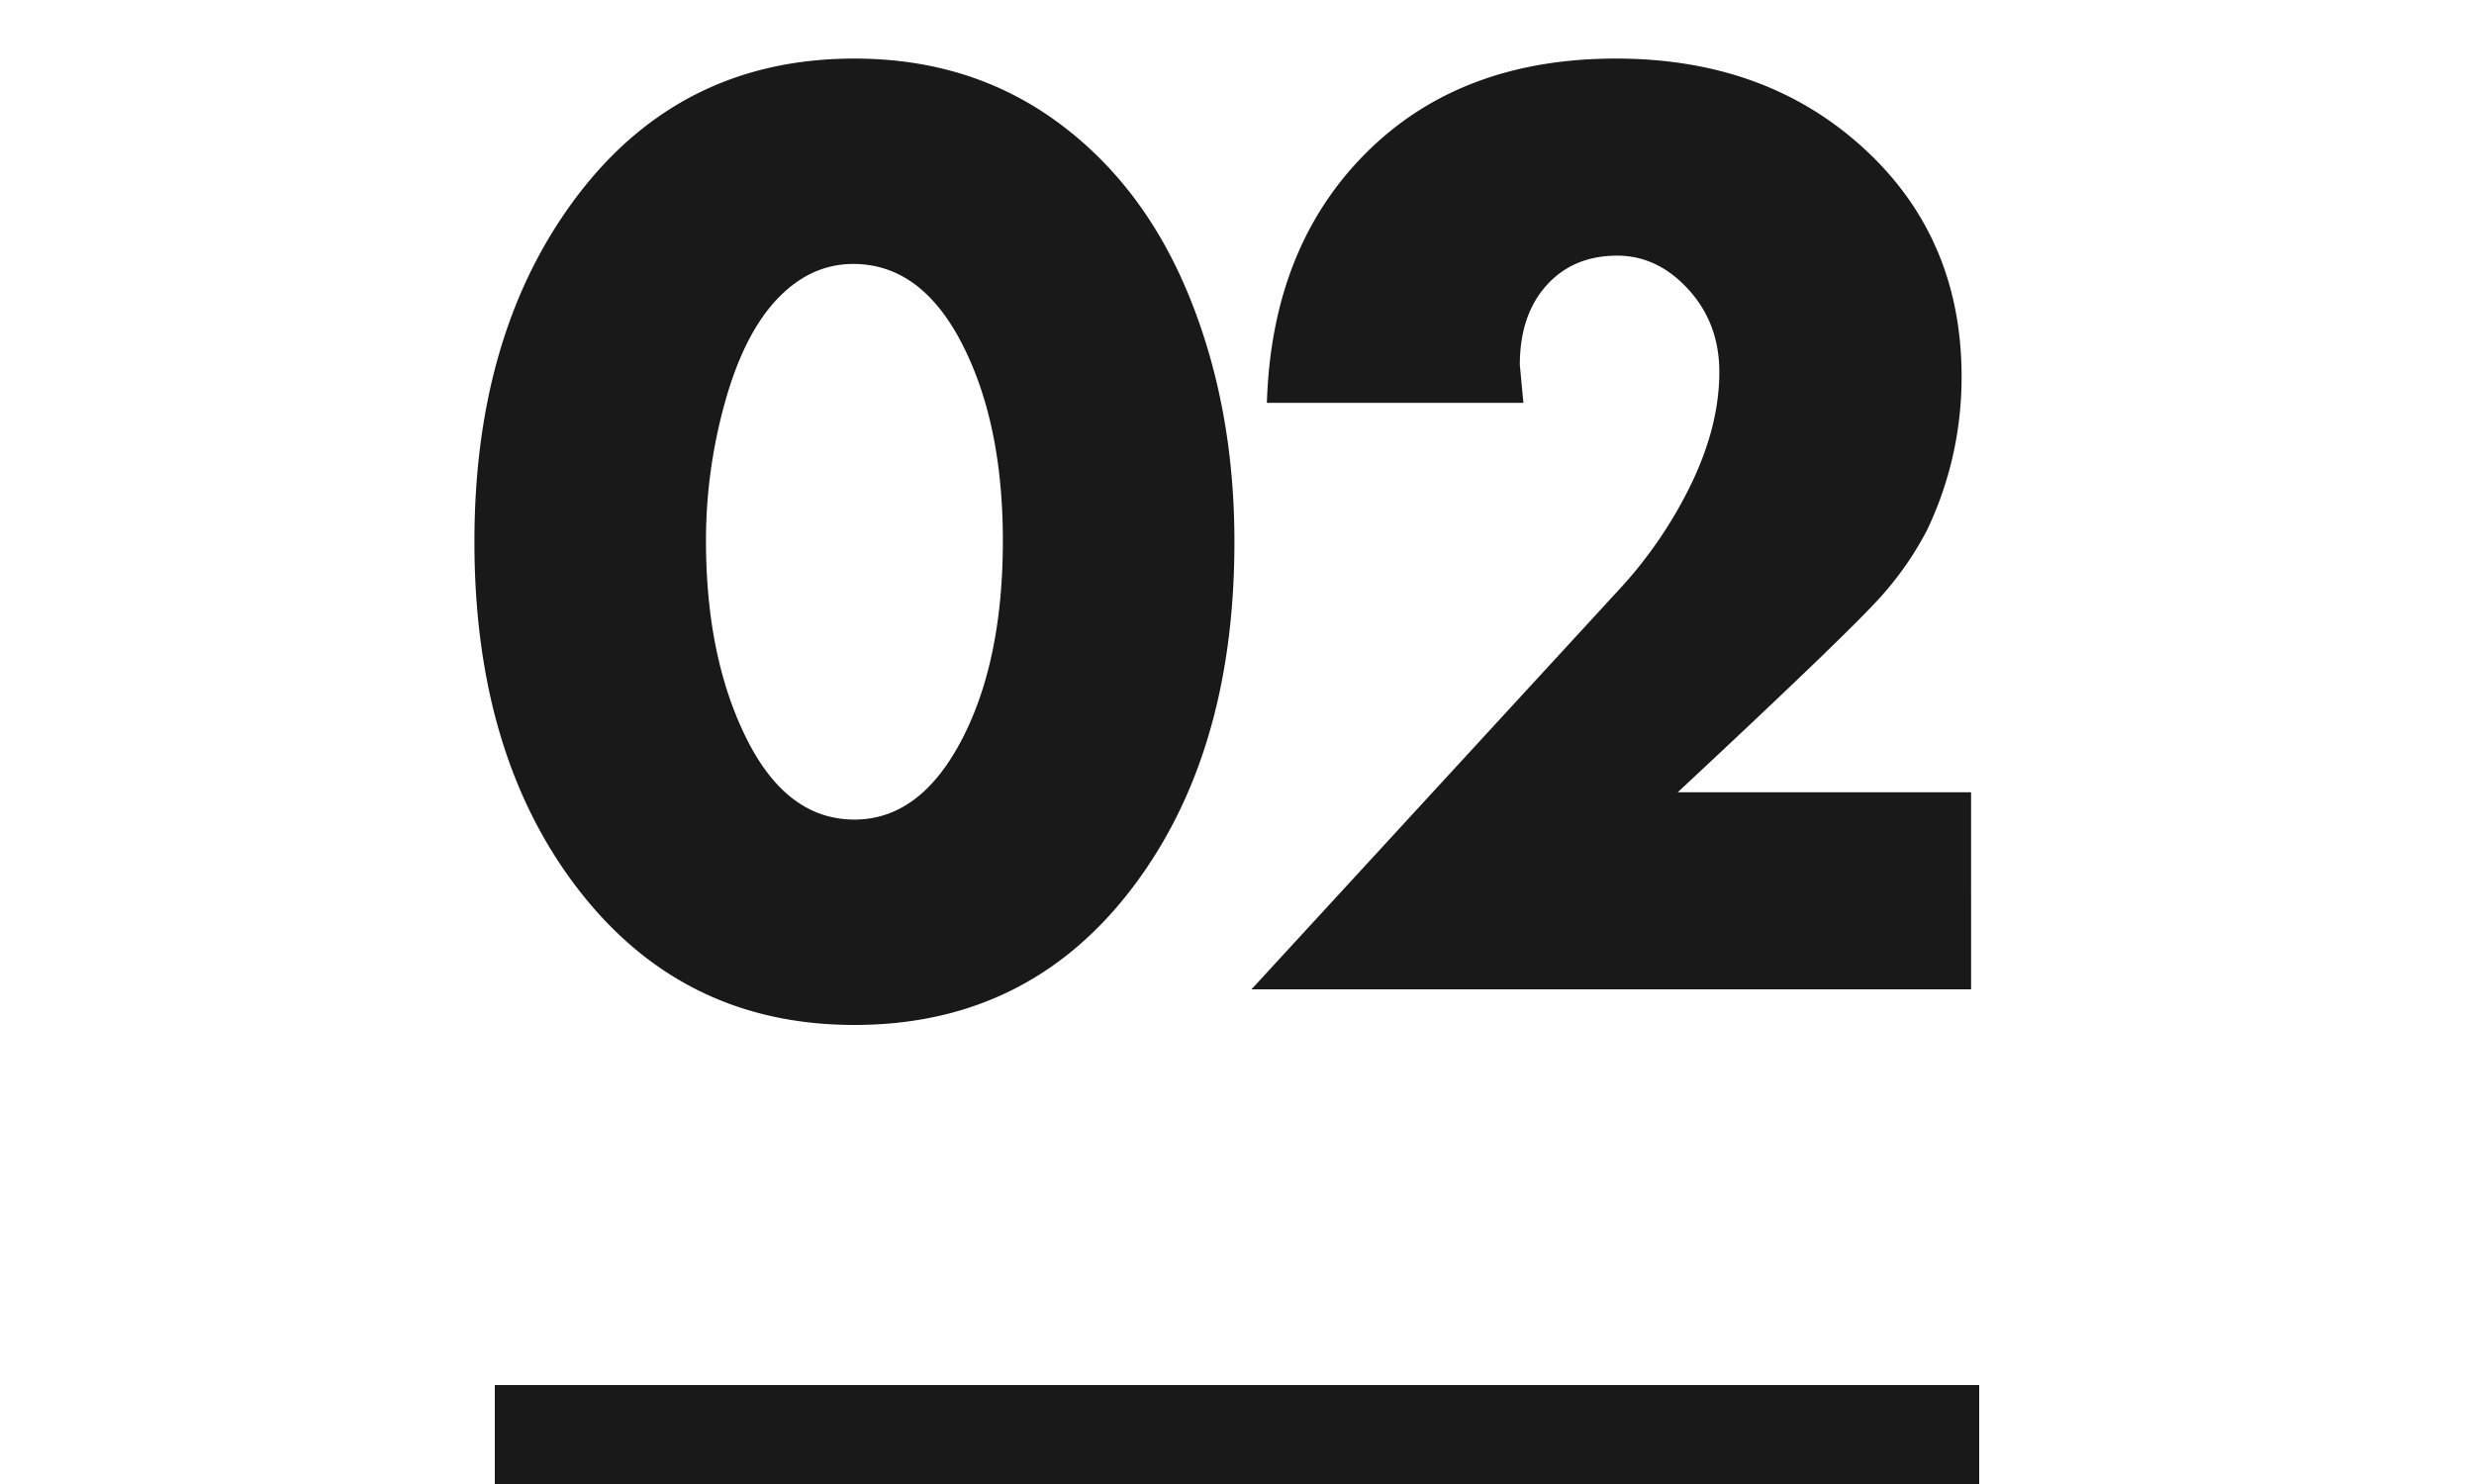 <svg xmlns="http://www.w3.org/2000/svg" width="50" height="30" viewBox="0 0 50 30">
    <g fill="#191919" fill-rule="evenodd">
        <path d="M24.948 10.952c0 2.88-.7 5.228-2.1 7.044-1.4 1.816-3.26 2.724-5.58 2.724-2.304 0-4.16-.908-5.568-2.724-1.408-1.816-2.112-4.164-2.112-7.044 0-2.848.7-5.188 2.1-7.02 1.4-1.832 3.26-2.748 5.58-2.748 1.568 0 2.936.428 4.104 1.284 1.168.856 2.056 2.032 2.664 3.528.608 1.496.912 3.148.912 4.956zm-7.68 5.616c.88 0 1.6-.532 2.16-1.596s.84-2.412.84-4.044c0-1.584-.276-2.912-.828-3.984-.552-1.072-1.284-1.608-2.196-1.608-.576 0-1.088.236-1.536.708-.448.472-.8 1.168-1.056 2.088-.256.92-.384 1.852-.384 2.796 0 1.568.272 2.9.816 3.996.544 1.096 1.272 1.644 2.184 1.644zm22.376-8.952a7.157 7.157 0 0 1-.696 3.096 6.474 6.474 0 0 1-.888 1.296c-.384.448-1.768 1.784-4.152 4.008h5.928V20H25.292l7.392-8.04a8.785 8.785 0 0 0 1.5-2.184c.376-.784.564-1.536.564-2.256 0-.656-.208-1.212-.624-1.668-.416-.456-.896-.684-1.44-.684-.592 0-1.068.2-1.428.6-.36.4-.54.936-.54 1.608l.072.768h-5.184c.064-2.096.732-3.78 2.004-5.052 1.272-1.272 2.956-1.908 5.052-1.908 2.016 0 3.684.604 5.004 1.812 1.32 1.208 1.98 2.748 1.98 4.62zM10 28h30v2H10z"/>
    </g>
</svg>
